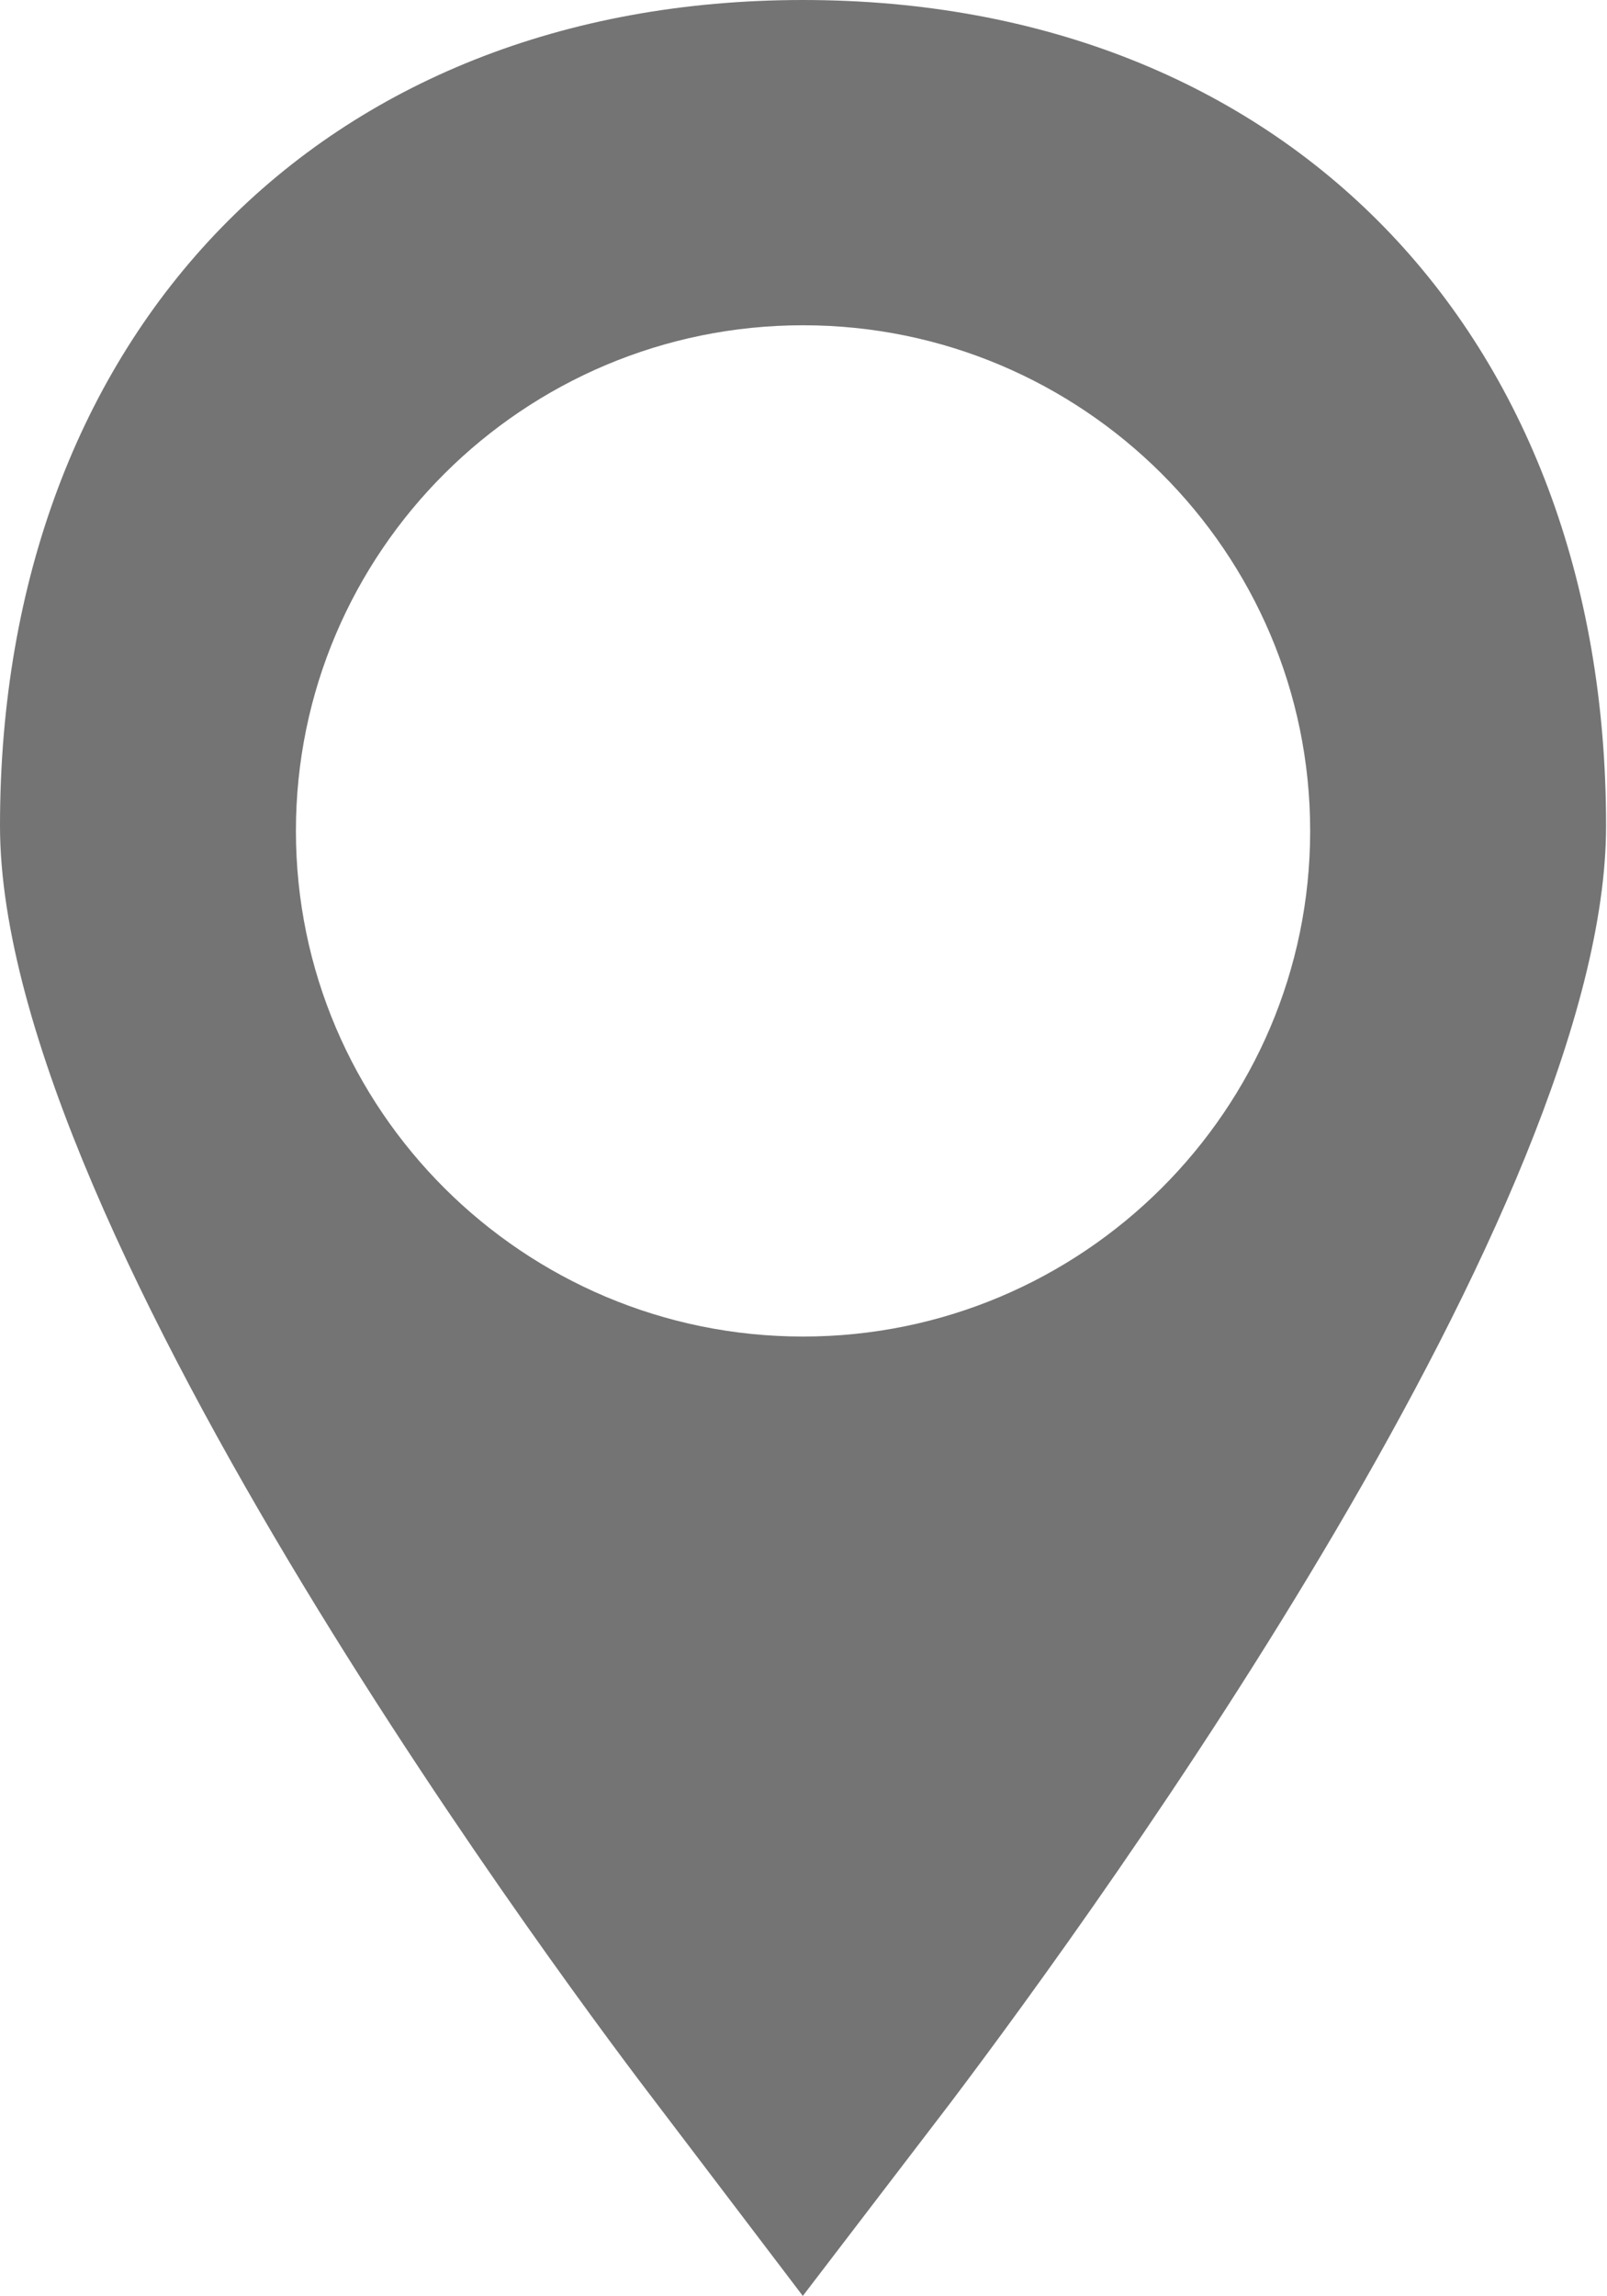 <svg width="14" height="20" viewBox="0 0 14 20" fill="none" xmlns="http://www.w3.org/2000/svg">
<path d="M6.994 19.997L8.278 18.318C9.619 16.543 13.992 10.498 13.992 7.192C13.992 2.89 11.181 0 6.996 0C2.811 0 0 2.89 0 7.193C0 10.752 5.135 17.557 5.719 18.319L6.994 19.997ZM2.578 7.237C2.578 4.808 4.56 2.833 6.996 2.833C9.432 2.833 11.414 4.808 11.414 7.237C11.414 9.665 9.432 11.641 6.996 11.641C4.56 11.641 2.578 9.666 2.578 7.237Z" fill="#747474"/>
</svg>
